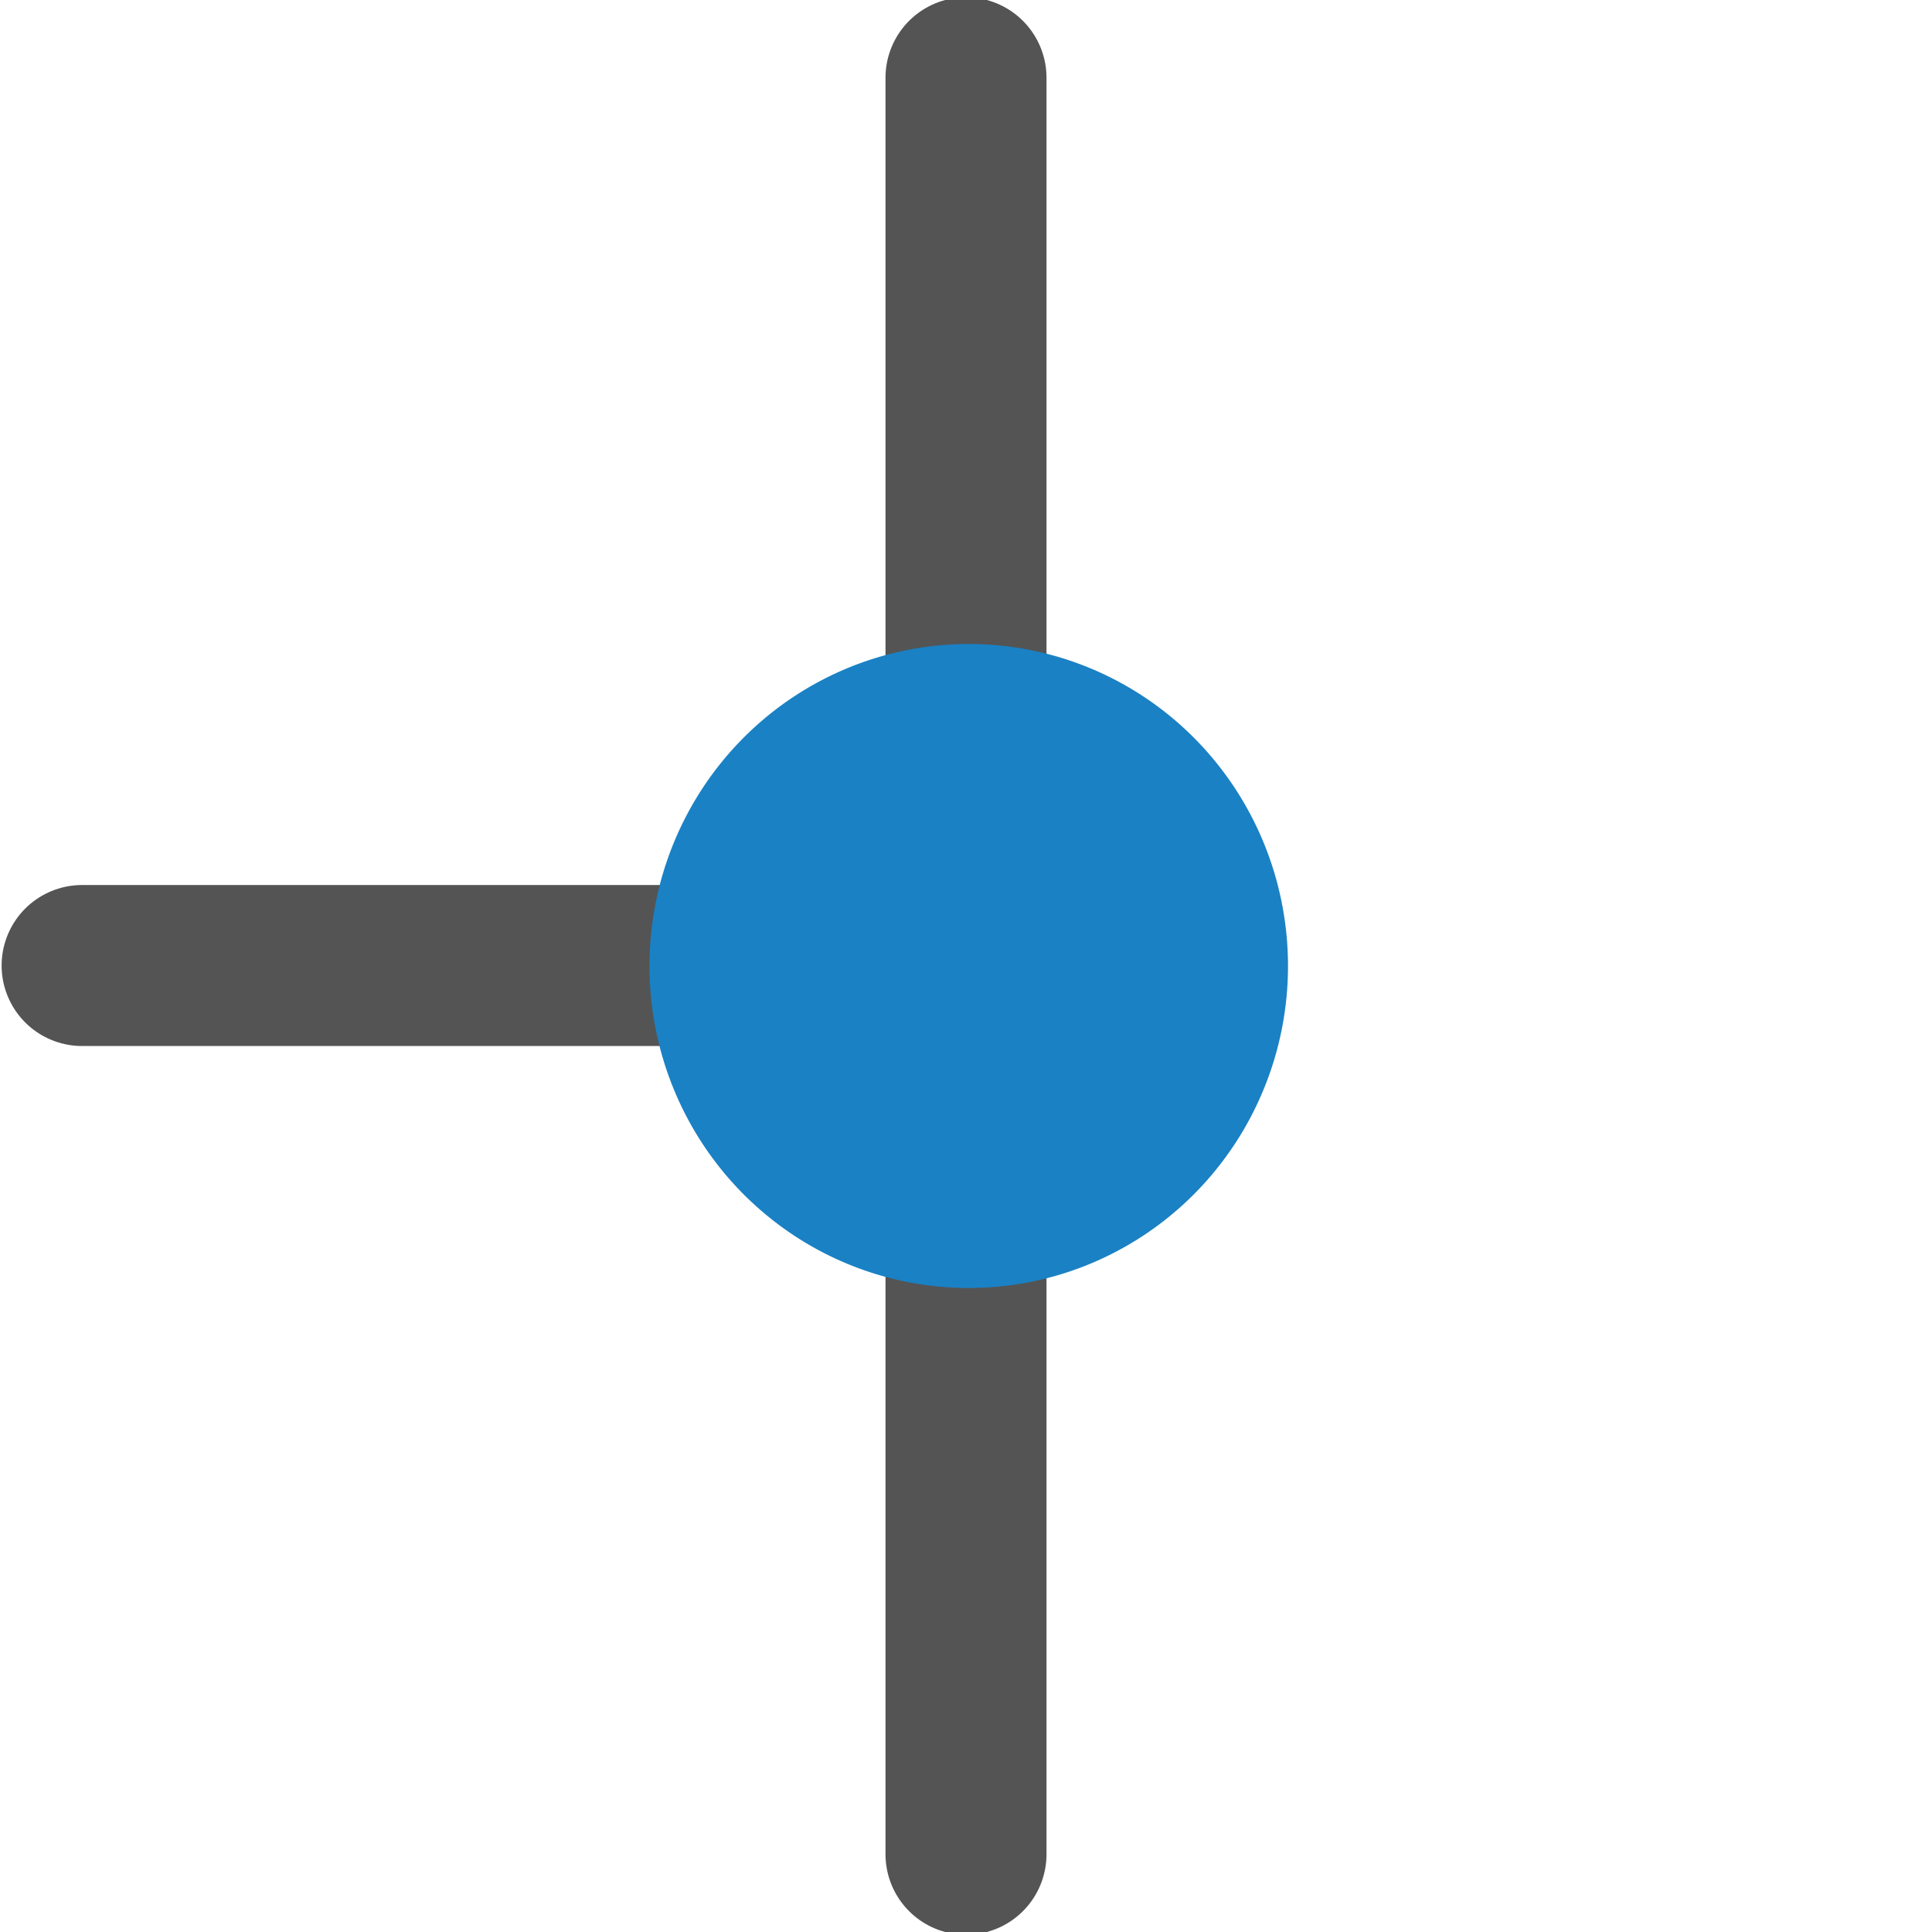 <?xml version="1.0" encoding="UTF-8" standalone="no"?>
<svg
   xmlns:dc="http://purl.org/dc/elements/1.1/"
   xmlns:cc="http://creativecommons.org/ns#"
   xmlns:rdf="http://www.w3.org/1999/02/22-rdf-syntax-ns#"
   xmlns:svg="http://www.w3.org/2000/svg"
   xmlns="http://www.w3.org/2000/svg"
   xmlns:sodipodi="http://sodipodi.sourceforge.net/DTD/sodipodi-0.dtd"
   xmlns:inkscape="http://www.inkscape.org/namespaces/inkscape"
   id="Слой_1"
   data-name="Слой 1"
   viewBox="0 0 24 24"
   version="1.1"
   sodipodi:docname="add_junction.svg"
   inkscape:version="1.0.1 (1.0.1+r74)">
  <sodipodi:namedview
     pagecolor="#ffffff"
     bordercolor="#666666"
     borderopacity="1"
     objecttolerance="10"
     gridtolerance="10"
     guidetolerance="10"
     inkscape:pageopacity="0"
     inkscape:pageshadow="2"
     inkscape:window-width="2560"
     inkscape:window-height="1371"
     id="namedview30"
     showgrid="true"
     inkscape:zoom="27.961538"
     inkscape:cx="-3.5584597"
     inkscape:cy="13"
     inkscape:window-x="0"
     inkscape:window-y="0"
     inkscape:window-maximized="1"
     inkscape:document-rotation="0"
     inkscape:current-layer="Слой_1">
    <inkscape:grid
       type="xygrid"
       id="grid_kicad"
       spacingx="0.5"
       spacingy="0.5"
       color="#9999ff"
       opacity="0.13"
       empspacing="2" />
  </sodipodi:namedview>
  <defs
     id="defs306">
    <style
       id="style304">.cls-1{fill:none;stroke:#545454;stroke-linecap:round;stroke-linejoin:round;stroke-width:2px;}.cls-2{fill:#bf2641;}</style>
  </defs>
  <title
     id="title308">add_junction</title>
  <line
     class="cls-1"
     x1="1.02"
     y1="11.994"
     x2="12"
     y2="11.994"
     id="line310" />
  <line
     class="cls-1"
     x1="12"
     y1="0.966"
     x2="12"
     y2="23.034"
     id="line312" />
  <path
     class="cls-2"
     d="M 16,12 A 3.966,4 0 1 1 12.034,8 3.966,4 0 0 1 16,12 Z"
     id="path314"
     style="fill:#1a81c4;fill-opacity:1;stroke-width:1.328;stroke-miterlimit:4;stroke-dasharray:none" />
</svg>
